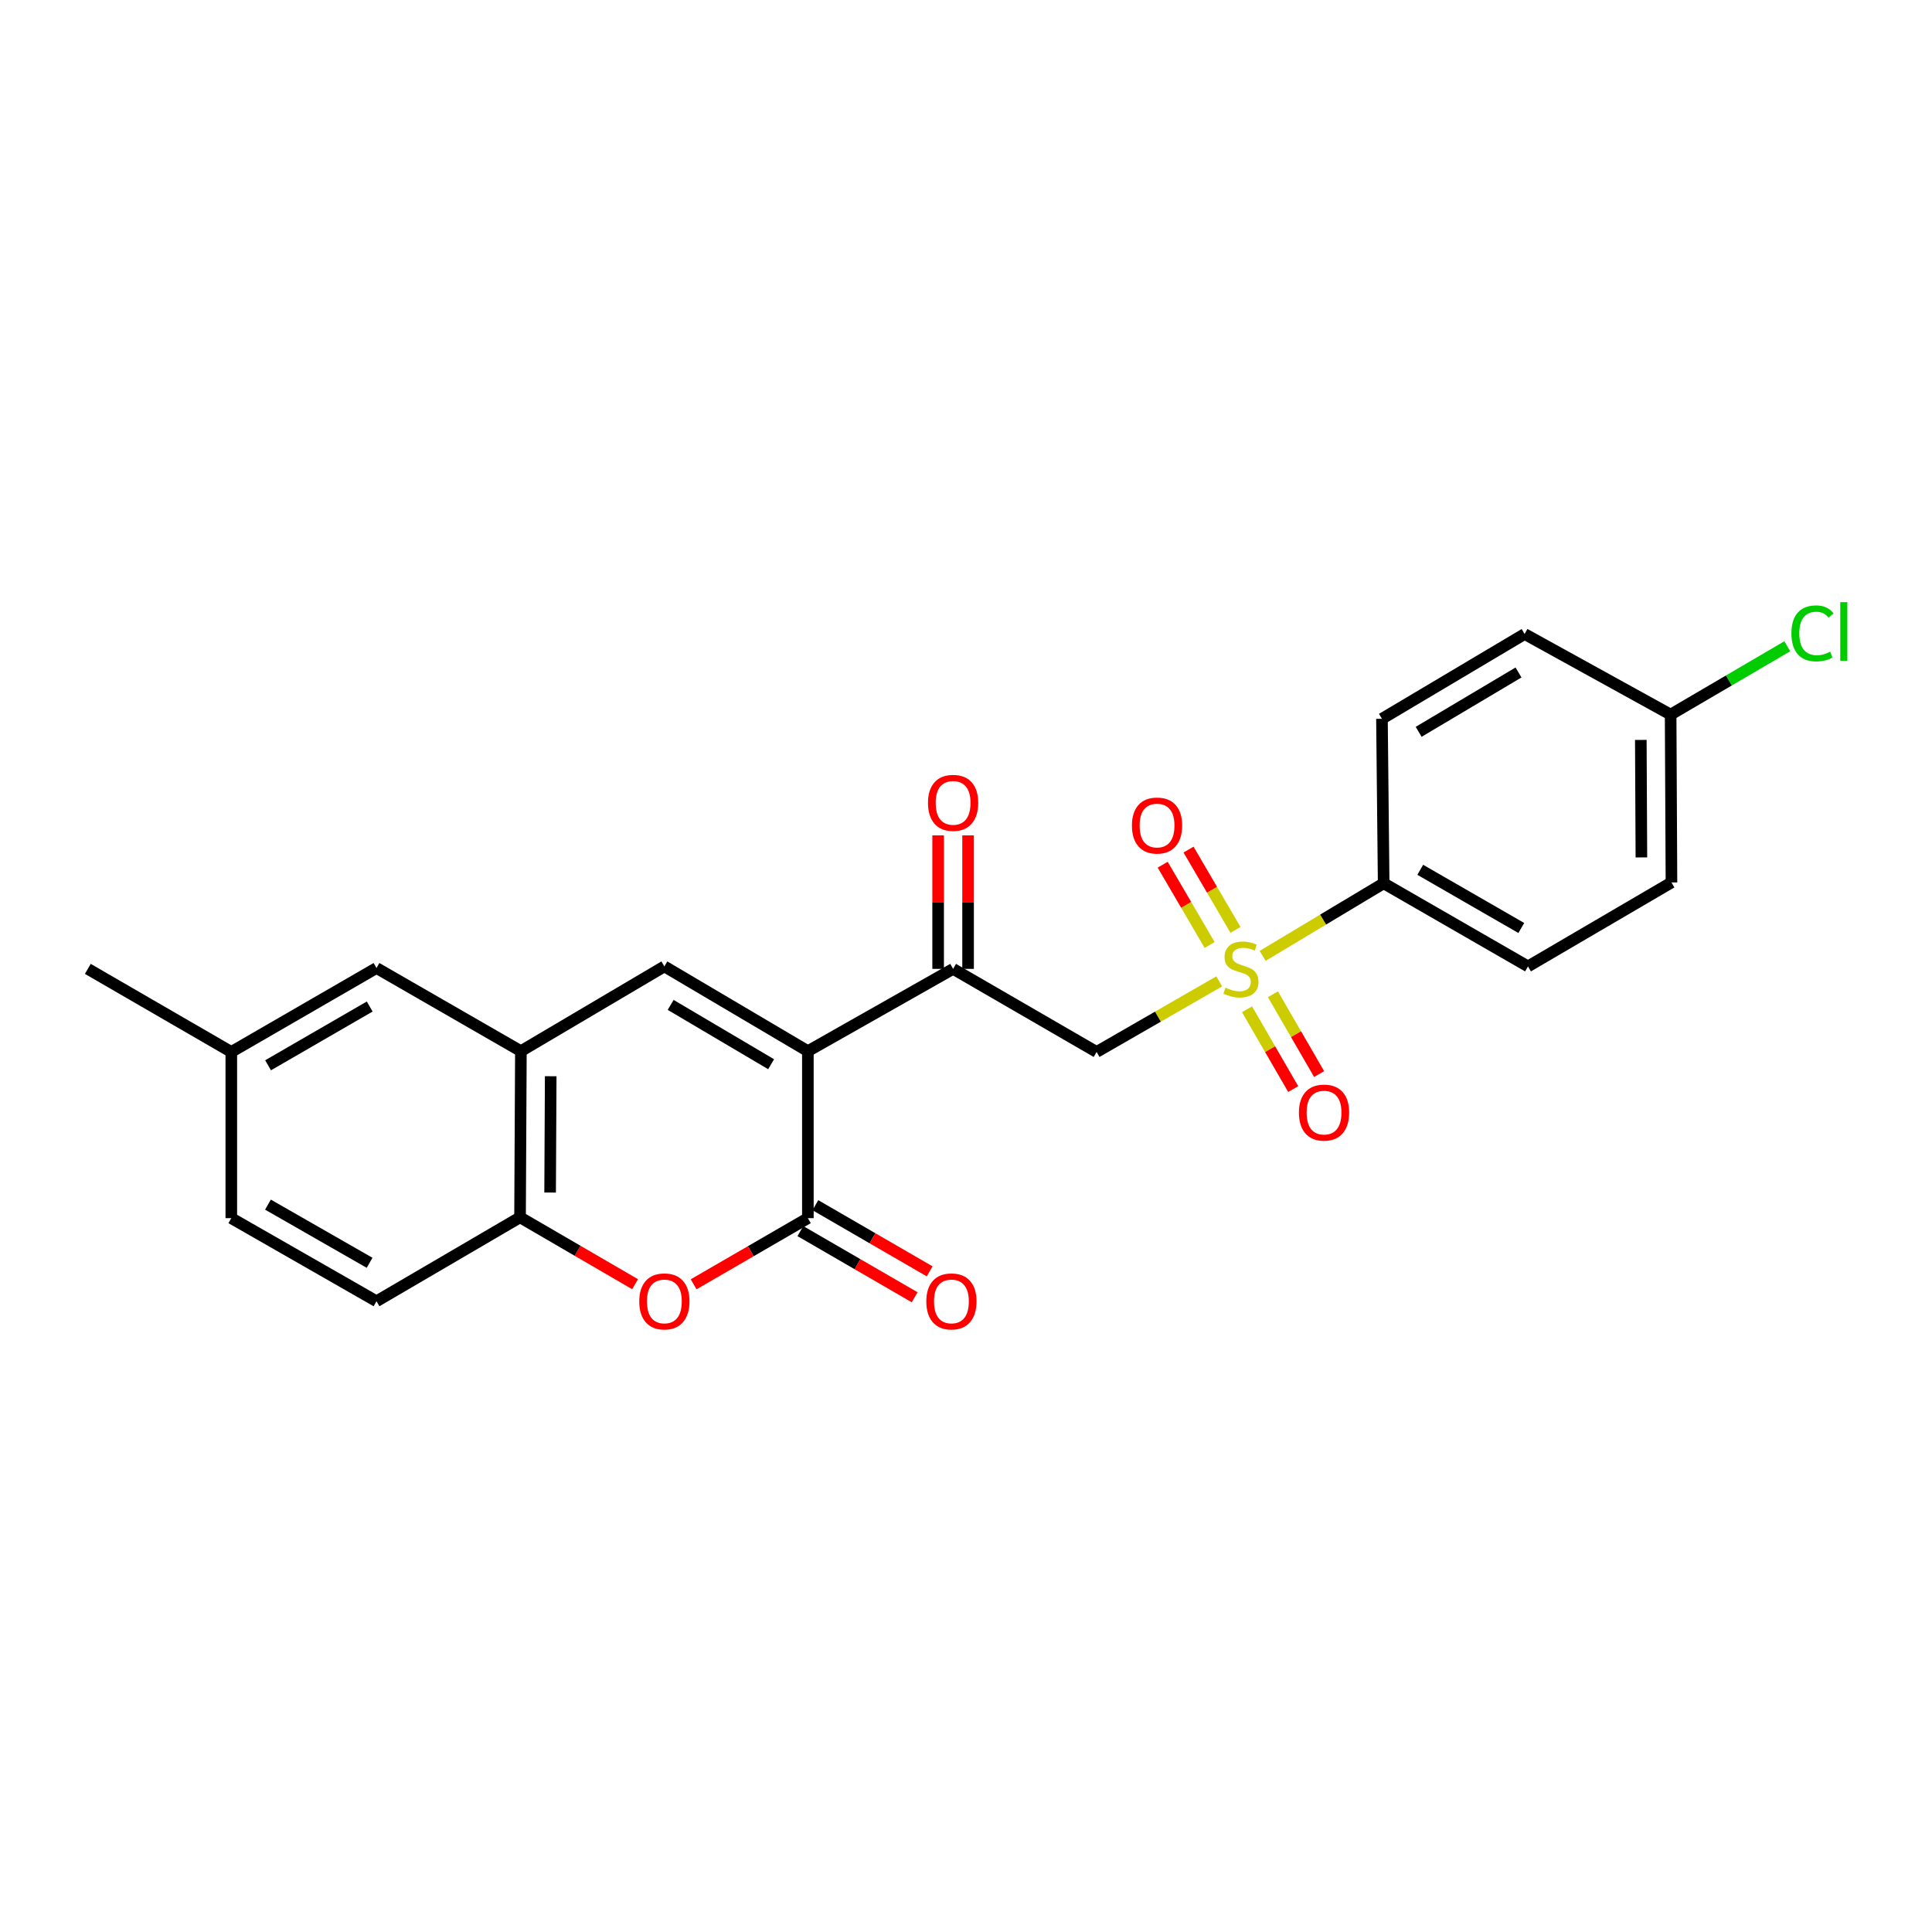 <?xml version='1.0' encoding='iso-8859-1'?>
<svg version='1.1' baseProfile='full'
              xmlns='http://www.w3.org/2000/svg'
                      xmlns:rdkit='http://www.rdkit.org/xml'
                      xmlns:xlink='http://www.w3.org/1999/xlink'
                  xml:space='preserve'
width='1000px' height='1000px' viewBox='0 0 1000 1000'>
<!-- END OF HEADER -->
<rect style='opacity:1.0;fill:#FFFFFF;stroke:none' width='1000' height='1000' x='0' y='0'> </rect>
<path class='bond-1' d='M 418.153,544.076 L 418.153,630.511' style='fill:none;fill-rule:evenodd;stroke:#000000;stroke-width:6px;stroke-linecap:butt;stroke-linejoin:miter;stroke-opacity:1' />
<path class='bond-2' d='M 418.153,544.076 L 343.875,500.208' style='fill:none;fill-rule:evenodd;stroke:#000000;stroke-width:6px;stroke-linecap:butt;stroke-linejoin:miter;stroke-opacity:1' />
<path class='bond-2' d='M 399.13,550.84 L 347.136,520.133' style='fill:none;fill-rule:evenodd;stroke:#000000;stroke-width:6px;stroke-linecap:butt;stroke-linejoin:miter;stroke-opacity:1' />
<path class='bond-4' d='M 418.153,544.076 L 493.327,501.491' style='fill:none;fill-rule:evenodd;stroke:#000000;stroke-width:6px;stroke-linecap:butt;stroke-linejoin:miter;stroke-opacity:1' />
<path class='bond-0' d='M 631.069,507.957 L 599.333,526.223' style='fill:none;fill-rule:evenodd;stroke:#CCCC00;stroke-width:6px;stroke-linecap:butt;stroke-linejoin:miter;stroke-opacity:1' />
<path class='bond-0' d='M 599.333,526.223 L 567.596,544.489' style='fill:none;fill-rule:evenodd;stroke:#000000;stroke-width:6px;stroke-linecap:butt;stroke-linejoin:miter;stroke-opacity:1' />
<path class='bond-8' d='M 653.538,494.753 L 684.858,475.969' style='fill:none;fill-rule:evenodd;stroke:#CCCC00;stroke-width:6px;stroke-linecap:butt;stroke-linejoin:miter;stroke-opacity:1' />
<path class='bond-8' d='M 684.858,475.969 L 716.178,457.184' style='fill:none;fill-rule:evenodd;stroke:#000000;stroke-width:6px;stroke-linecap:butt;stroke-linejoin:miter;stroke-opacity:1' />
<path class='bond-9' d='M 645.455,522.4 L 657.41,543.051' style='fill:none;fill-rule:evenodd;stroke:#CCCC00;stroke-width:6px;stroke-linecap:butt;stroke-linejoin:miter;stroke-opacity:1' />
<path class='bond-9' d='M 657.41,543.051 L 669.366,563.703' style='fill:none;fill-rule:evenodd;stroke:#FF0000;stroke-width:6px;stroke-linecap:butt;stroke-linejoin:miter;stroke-opacity:1' />
<path class='bond-9' d='M 658.867,514.635 L 670.823,535.286' style='fill:none;fill-rule:evenodd;stroke:#CCCC00;stroke-width:6px;stroke-linecap:butt;stroke-linejoin:miter;stroke-opacity:1' />
<path class='bond-9' d='M 670.823,535.286 L 682.778,555.938' style='fill:none;fill-rule:evenodd;stroke:#FF0000;stroke-width:6px;stroke-linecap:butt;stroke-linejoin:miter;stroke-opacity:1' />
<path class='bond-10' d='M 639.483,481.309 L 627.334,460.526' style='fill:none;fill-rule:evenodd;stroke:#CCCC00;stroke-width:6px;stroke-linecap:butt;stroke-linejoin:miter;stroke-opacity:1' />
<path class='bond-10' d='M 627.334,460.526 L 615.184,439.742' style='fill:none;fill-rule:evenodd;stroke:#FF0000;stroke-width:6px;stroke-linecap:butt;stroke-linejoin:miter;stroke-opacity:1' />
<path class='bond-10' d='M 626.103,489.131 L 613.954,468.347' style='fill:none;fill-rule:evenodd;stroke:#CCCC00;stroke-width:6px;stroke-linecap:butt;stroke-linejoin:miter;stroke-opacity:1' />
<path class='bond-10' d='M 613.954,468.347 L 601.805,447.563' style='fill:none;fill-rule:evenodd;stroke:#FF0000;stroke-width:6px;stroke-linecap:butt;stroke-linejoin:miter;stroke-opacity:1' />
<path class='bond-5' d='M 418.153,630.511 L 388.587,647.633' style='fill:none;fill-rule:evenodd;stroke:#000000;stroke-width:6px;stroke-linecap:butt;stroke-linejoin:miter;stroke-opacity:1' />
<path class='bond-5' d='M 388.587,647.633 L 359.021,664.755' style='fill:none;fill-rule:evenodd;stroke:#FF0000;stroke-width:6px;stroke-linecap:butt;stroke-linejoin:miter;stroke-opacity:1' />
<path class='bond-11' d='M 414.271,637.217 L 443.85,654.341' style='fill:none;fill-rule:evenodd;stroke:#000000;stroke-width:6px;stroke-linecap:butt;stroke-linejoin:miter;stroke-opacity:1' />
<path class='bond-11' d='M 443.85,654.341 L 473.428,671.464' style='fill:none;fill-rule:evenodd;stroke:#FF0000;stroke-width:6px;stroke-linecap:butt;stroke-linejoin:miter;stroke-opacity:1' />
<path class='bond-11' d='M 422.035,623.805 L 451.614,640.928' style='fill:none;fill-rule:evenodd;stroke:#000000;stroke-width:6px;stroke-linecap:butt;stroke-linejoin:miter;stroke-opacity:1' />
<path class='bond-11' d='M 451.614,640.928 L 481.193,658.052' style='fill:none;fill-rule:evenodd;stroke:#FF0000;stroke-width:6px;stroke-linecap:butt;stroke-linejoin:miter;stroke-opacity:1' />
<path class='bond-6' d='M 343.875,500.208 L 269.614,544.076' style='fill:none;fill-rule:evenodd;stroke:#000000;stroke-width:6px;stroke-linecap:butt;stroke-linejoin:miter;stroke-opacity:1' />
<path class='bond-3' d='M 567.596,544.489 L 493.327,501.491' style='fill:none;fill-rule:evenodd;stroke:#000000;stroke-width:6px;stroke-linecap:butt;stroke-linejoin:miter;stroke-opacity:1' />
<path class='bond-13' d='M 501.076,501.491 L 501.076,466.939' style='fill:none;fill-rule:evenodd;stroke:#000000;stroke-width:6px;stroke-linecap:butt;stroke-linejoin:miter;stroke-opacity:1' />
<path class='bond-13' d='M 501.076,466.939 L 501.076,432.388' style='fill:none;fill-rule:evenodd;stroke:#FF0000;stroke-width:6px;stroke-linecap:butt;stroke-linejoin:miter;stroke-opacity:1' />
<path class='bond-13' d='M 485.578,501.491 L 485.578,466.939' style='fill:none;fill-rule:evenodd;stroke:#000000;stroke-width:6px;stroke-linecap:butt;stroke-linejoin:miter;stroke-opacity:1' />
<path class='bond-13' d='M 485.578,466.939 L 485.578,432.388' style='fill:none;fill-rule:evenodd;stroke:#FF0000;stroke-width:6px;stroke-linecap:butt;stroke-linejoin:miter;stroke-opacity:1' />
<path class='bond-24' d='M 328.715,664.709 L 298.945,647.395' style='fill:none;fill-rule:evenodd;stroke:#FF0000;stroke-width:6px;stroke-linecap:butt;stroke-linejoin:miter;stroke-opacity:1' />
<path class='bond-24' d='M 298.945,647.395 L 269.175,630.08' style='fill:none;fill-rule:evenodd;stroke:#000000;stroke-width:6px;stroke-linecap:butt;stroke-linejoin:miter;stroke-opacity:1' />
<path class='bond-7' d='M 269.614,544.076 L 269.175,630.08' style='fill:none;fill-rule:evenodd;stroke:#000000;stroke-width:6px;stroke-linecap:butt;stroke-linejoin:miter;stroke-opacity:1' />
<path class='bond-7' d='M 285.046,557.056 L 284.739,617.259' style='fill:none;fill-rule:evenodd;stroke:#000000;stroke-width:6px;stroke-linecap:butt;stroke-linejoin:miter;stroke-opacity:1' />
<path class='bond-12' d='M 269.614,544.076 L 194.872,501.043' style='fill:none;fill-rule:evenodd;stroke:#000000;stroke-width:6px;stroke-linecap:butt;stroke-linejoin:miter;stroke-opacity:1' />
<path class='bond-14' d='M 269.175,630.08 L 194.872,673.526' style='fill:none;fill-rule:evenodd;stroke:#000000;stroke-width:6px;stroke-linecap:butt;stroke-linejoin:miter;stroke-opacity:1' />
<path class='bond-15' d='M 716.178,457.184 L 790.886,500.208' style='fill:none;fill-rule:evenodd;stroke:#000000;stroke-width:6px;stroke-linecap:butt;stroke-linejoin:miter;stroke-opacity:1' />
<path class='bond-15' d='M 735.118,450.208 L 787.414,480.324' style='fill:none;fill-rule:evenodd;stroke:#000000;stroke-width:6px;stroke-linecap:butt;stroke-linejoin:miter;stroke-opacity:1' />
<path class='bond-16' d='M 716.178,457.184 L 715.3,372.049' style='fill:none;fill-rule:evenodd;stroke:#000000;stroke-width:6px;stroke-linecap:butt;stroke-linejoin:miter;stroke-opacity:1' />
<path class='bond-17' d='M 194.872,501.043 L 119.724,544.489' style='fill:none;fill-rule:evenodd;stroke:#000000;stroke-width:6px;stroke-linecap:butt;stroke-linejoin:miter;stroke-opacity:1' />
<path class='bond-17' d='M 191.356,520.977 L 138.753,551.389' style='fill:none;fill-rule:evenodd;stroke:#000000;stroke-width:6px;stroke-linecap:butt;stroke-linejoin:miter;stroke-opacity:1' />
<path class='bond-25' d='M 194.872,673.526 L 119.724,630.511' style='fill:none;fill-rule:evenodd;stroke:#000000;stroke-width:6px;stroke-linecap:butt;stroke-linejoin:miter;stroke-opacity:1' />
<path class='bond-25' d='M 191.298,653.624 L 138.695,623.513' style='fill:none;fill-rule:evenodd;stroke:#000000;stroke-width:6px;stroke-linecap:butt;stroke-linejoin:miter;stroke-opacity:1' />
<path class='bond-21' d='M 790.886,500.208 L 865.147,456.754' style='fill:none;fill-rule:evenodd;stroke:#000000;stroke-width:6px;stroke-linecap:butt;stroke-linejoin:miter;stroke-opacity:1' />
<path class='bond-20' d='M 715.3,372.049 L 789.138,328.164' style='fill:none;fill-rule:evenodd;stroke:#000000;stroke-width:6px;stroke-linecap:butt;stroke-linejoin:miter;stroke-opacity:1' />
<path class='bond-20' d='M 734.293,378.789 L 785.981,348.069' style='fill:none;fill-rule:evenodd;stroke:#000000;stroke-width:6px;stroke-linecap:butt;stroke-linejoin:miter;stroke-opacity:1' />
<path class='bond-19' d='M 119.724,544.489 L 119.724,630.511' style='fill:none;fill-rule:evenodd;stroke:#000000;stroke-width:6px;stroke-linecap:butt;stroke-linejoin:miter;stroke-opacity:1' />
<path class='bond-23' d='M 119.724,544.489 L 45.455,501.491' style='fill:none;fill-rule:evenodd;stroke:#000000;stroke-width:6px;stroke-linecap:butt;stroke-linejoin:miter;stroke-opacity:1' />
<path class='bond-18' d='M 864.716,369.871 L 789.138,328.164' style='fill:none;fill-rule:evenodd;stroke:#000000;stroke-width:6px;stroke-linecap:butt;stroke-linejoin:miter;stroke-opacity:1' />
<path class='bond-22' d='M 864.716,369.871 L 894.91,352.185' style='fill:none;fill-rule:evenodd;stroke:#000000;stroke-width:6px;stroke-linecap:butt;stroke-linejoin:miter;stroke-opacity:1' />
<path class='bond-22' d='M 894.91,352.185 L 925.103,334.498' style='fill:none;fill-rule:evenodd;stroke:#00CC00;stroke-width:6px;stroke-linecap:butt;stroke-linejoin:miter;stroke-opacity:1' />
<path class='bond-26' d='M 864.716,369.871 L 865.147,456.754' style='fill:none;fill-rule:evenodd;stroke:#000000;stroke-width:6px;stroke-linecap:butt;stroke-linejoin:miter;stroke-opacity:1' />
<path class='bond-26' d='M 849.283,382.98 L 849.585,443.798' style='fill:none;fill-rule:evenodd;stroke:#000000;stroke-width:6px;stroke-linecap:butt;stroke-linejoin:miter;stroke-opacity:1' />
<path  class='atom-1' d='M 634.304 511.211
Q 634.624 511.331, 635.944 511.891
Q 637.264 512.451, 638.704 512.811
Q 640.184 513.131, 641.624 513.131
Q 644.304 513.131, 645.864 511.851
Q 647.424 510.531, 647.424 508.251
Q 647.424 506.691, 646.624 505.731
Q 645.864 504.771, 644.664 504.251
Q 643.464 503.731, 641.464 503.131
Q 638.944 502.371, 637.424 501.651
Q 635.944 500.931, 634.864 499.411
Q 633.824 497.891, 633.824 495.331
Q 633.824 491.771, 636.224 489.571
Q 638.664 487.371, 643.464 487.371
Q 646.744 487.371, 650.464 488.931
L 649.544 492.011
Q 646.144 490.611, 643.584 490.611
Q 640.824 490.611, 639.304 491.771
Q 637.784 492.891, 637.824 494.851
Q 637.824 496.371, 638.584 497.291
Q 639.384 498.211, 640.504 498.731
Q 641.664 499.251, 643.584 499.851
Q 646.144 500.651, 647.664 501.451
Q 649.184 502.251, 650.264 503.891
Q 651.384 505.491, 651.384 508.251
Q 651.384 512.171, 648.744 514.291
Q 646.144 516.371, 641.784 516.371
Q 639.264 516.371, 637.344 515.811
Q 635.464 515.291, 633.224 514.371
L 634.304 511.211
' fill='#CCCC00'/>
<path  class='atom-6' d='M 330.875 673.606
Q 330.875 666.806, 334.235 663.006
Q 337.595 659.206, 343.875 659.206
Q 350.155 659.206, 353.515 663.006
Q 356.875 666.806, 356.875 673.606
Q 356.875 680.486, 353.475 684.406
Q 350.075 688.286, 343.875 688.286
Q 337.635 688.286, 334.235 684.406
Q 330.875 680.526, 330.875 673.606
M 343.875 685.086
Q 348.195 685.086, 350.515 682.206
Q 352.875 679.286, 352.875 673.606
Q 352.875 668.046, 350.515 665.246
Q 348.195 662.406, 343.875 662.406
Q 339.555 662.406, 337.195 665.206
Q 334.875 668.006, 334.875 673.606
Q 334.875 679.326, 337.195 682.206
Q 339.555 685.086, 343.875 685.086
' fill='#FF0000'/>
<path  class='atom-10' d='M 672.32 575.875
Q 672.32 569.075, 675.68 565.275
Q 679.04 561.475, 685.32 561.475
Q 691.6 561.475, 694.96 565.275
Q 698.32 569.075, 698.32 575.875
Q 698.32 582.755, 694.92 586.675
Q 691.52 590.555, 685.32 590.555
Q 679.08 590.555, 675.68 586.675
Q 672.32 582.795, 672.32 575.875
M 685.32 587.355
Q 689.64 587.355, 691.96 584.475
Q 694.32 581.555, 694.32 575.875
Q 694.32 570.315, 691.96 567.515
Q 689.64 564.675, 685.32 564.675
Q 681 564.675, 678.64 567.475
Q 676.32 570.275, 676.32 575.875
Q 676.32 581.595, 678.64 584.475
Q 681 587.355, 685.32 587.355
' fill='#FF0000'/>
<path  class='atom-11' d='M 585.884 427.293
Q 585.884 420.493, 589.244 416.693
Q 592.604 412.893, 598.884 412.893
Q 605.164 412.893, 608.524 416.693
Q 611.884 420.493, 611.884 427.293
Q 611.884 434.173, 608.484 438.093
Q 605.084 441.973, 598.884 441.973
Q 592.644 441.973, 589.244 438.093
Q 585.884 434.213, 585.884 427.293
M 598.884 438.773
Q 603.204 438.773, 605.524 435.893
Q 607.884 432.973, 607.884 427.293
Q 607.884 421.733, 605.524 418.933
Q 603.204 416.093, 598.884 416.093
Q 594.564 416.093, 592.204 418.893
Q 589.884 421.693, 589.884 427.293
Q 589.884 433.013, 592.204 435.893
Q 594.564 438.773, 598.884 438.773
' fill='#FF0000'/>
<path  class='atom-12' d='M 479.457 673.606
Q 479.457 666.806, 482.817 663.006
Q 486.177 659.206, 492.457 659.206
Q 498.737 659.206, 502.097 663.006
Q 505.457 666.806, 505.457 673.606
Q 505.457 680.486, 502.057 684.406
Q 498.657 688.286, 492.457 688.286
Q 486.217 688.286, 482.817 684.406
Q 479.457 680.526, 479.457 673.606
M 492.457 685.086
Q 496.777 685.086, 499.097 682.206
Q 501.457 679.286, 501.457 673.606
Q 501.457 668.046, 499.097 665.246
Q 496.777 662.406, 492.457 662.406
Q 488.137 662.406, 485.777 665.206
Q 483.457 668.006, 483.457 673.606
Q 483.457 679.326, 485.777 682.206
Q 488.137 685.086, 492.457 685.086
' fill='#FF0000'/>
<path  class='atom-14' d='M 480.327 415.558
Q 480.327 408.758, 483.687 404.958
Q 487.047 401.158, 493.327 401.158
Q 499.607 401.158, 502.967 404.958
Q 506.327 408.758, 506.327 415.558
Q 506.327 422.438, 502.927 426.358
Q 499.527 430.238, 493.327 430.238
Q 487.087 430.238, 483.687 426.358
Q 480.327 422.478, 480.327 415.558
M 493.327 427.038
Q 497.647 427.038, 499.967 424.158
Q 502.327 421.238, 502.327 415.558
Q 502.327 409.998, 499.967 407.198
Q 497.647 404.358, 493.327 404.358
Q 489.007 404.358, 486.647 407.158
Q 484.327 409.958, 484.327 415.558
Q 484.327 421.278, 486.647 424.158
Q 489.007 427.038, 493.327 427.038
' fill='#FF0000'/>
<path  class='atom-23' d='M 927.231 327.835
Q 927.231 320.795, 930.511 317.115
Q 933.831 313.395, 940.111 313.395
Q 945.951 313.395, 949.071 317.515
L 946.431 319.675
Q 944.151 316.675, 940.111 316.675
Q 935.831 316.675, 933.551 319.555
Q 931.311 322.395, 931.311 327.835
Q 931.311 333.435, 933.631 336.315
Q 935.991 339.195, 940.551 339.195
Q 943.671 339.195, 947.311 337.315
L 948.431 340.315
Q 946.951 341.275, 944.711 341.835
Q 942.471 342.395, 939.991 342.395
Q 933.831 342.395, 930.511 338.635
Q 927.231 334.875, 927.231 327.835
' fill='#00CC00'/>
<path  class='atom-23' d='M 952.511 311.675
L 956.191 311.675
L 956.191 342.035
L 952.511 342.035
L 952.511 311.675
' fill='#00CC00'/>
</svg>
